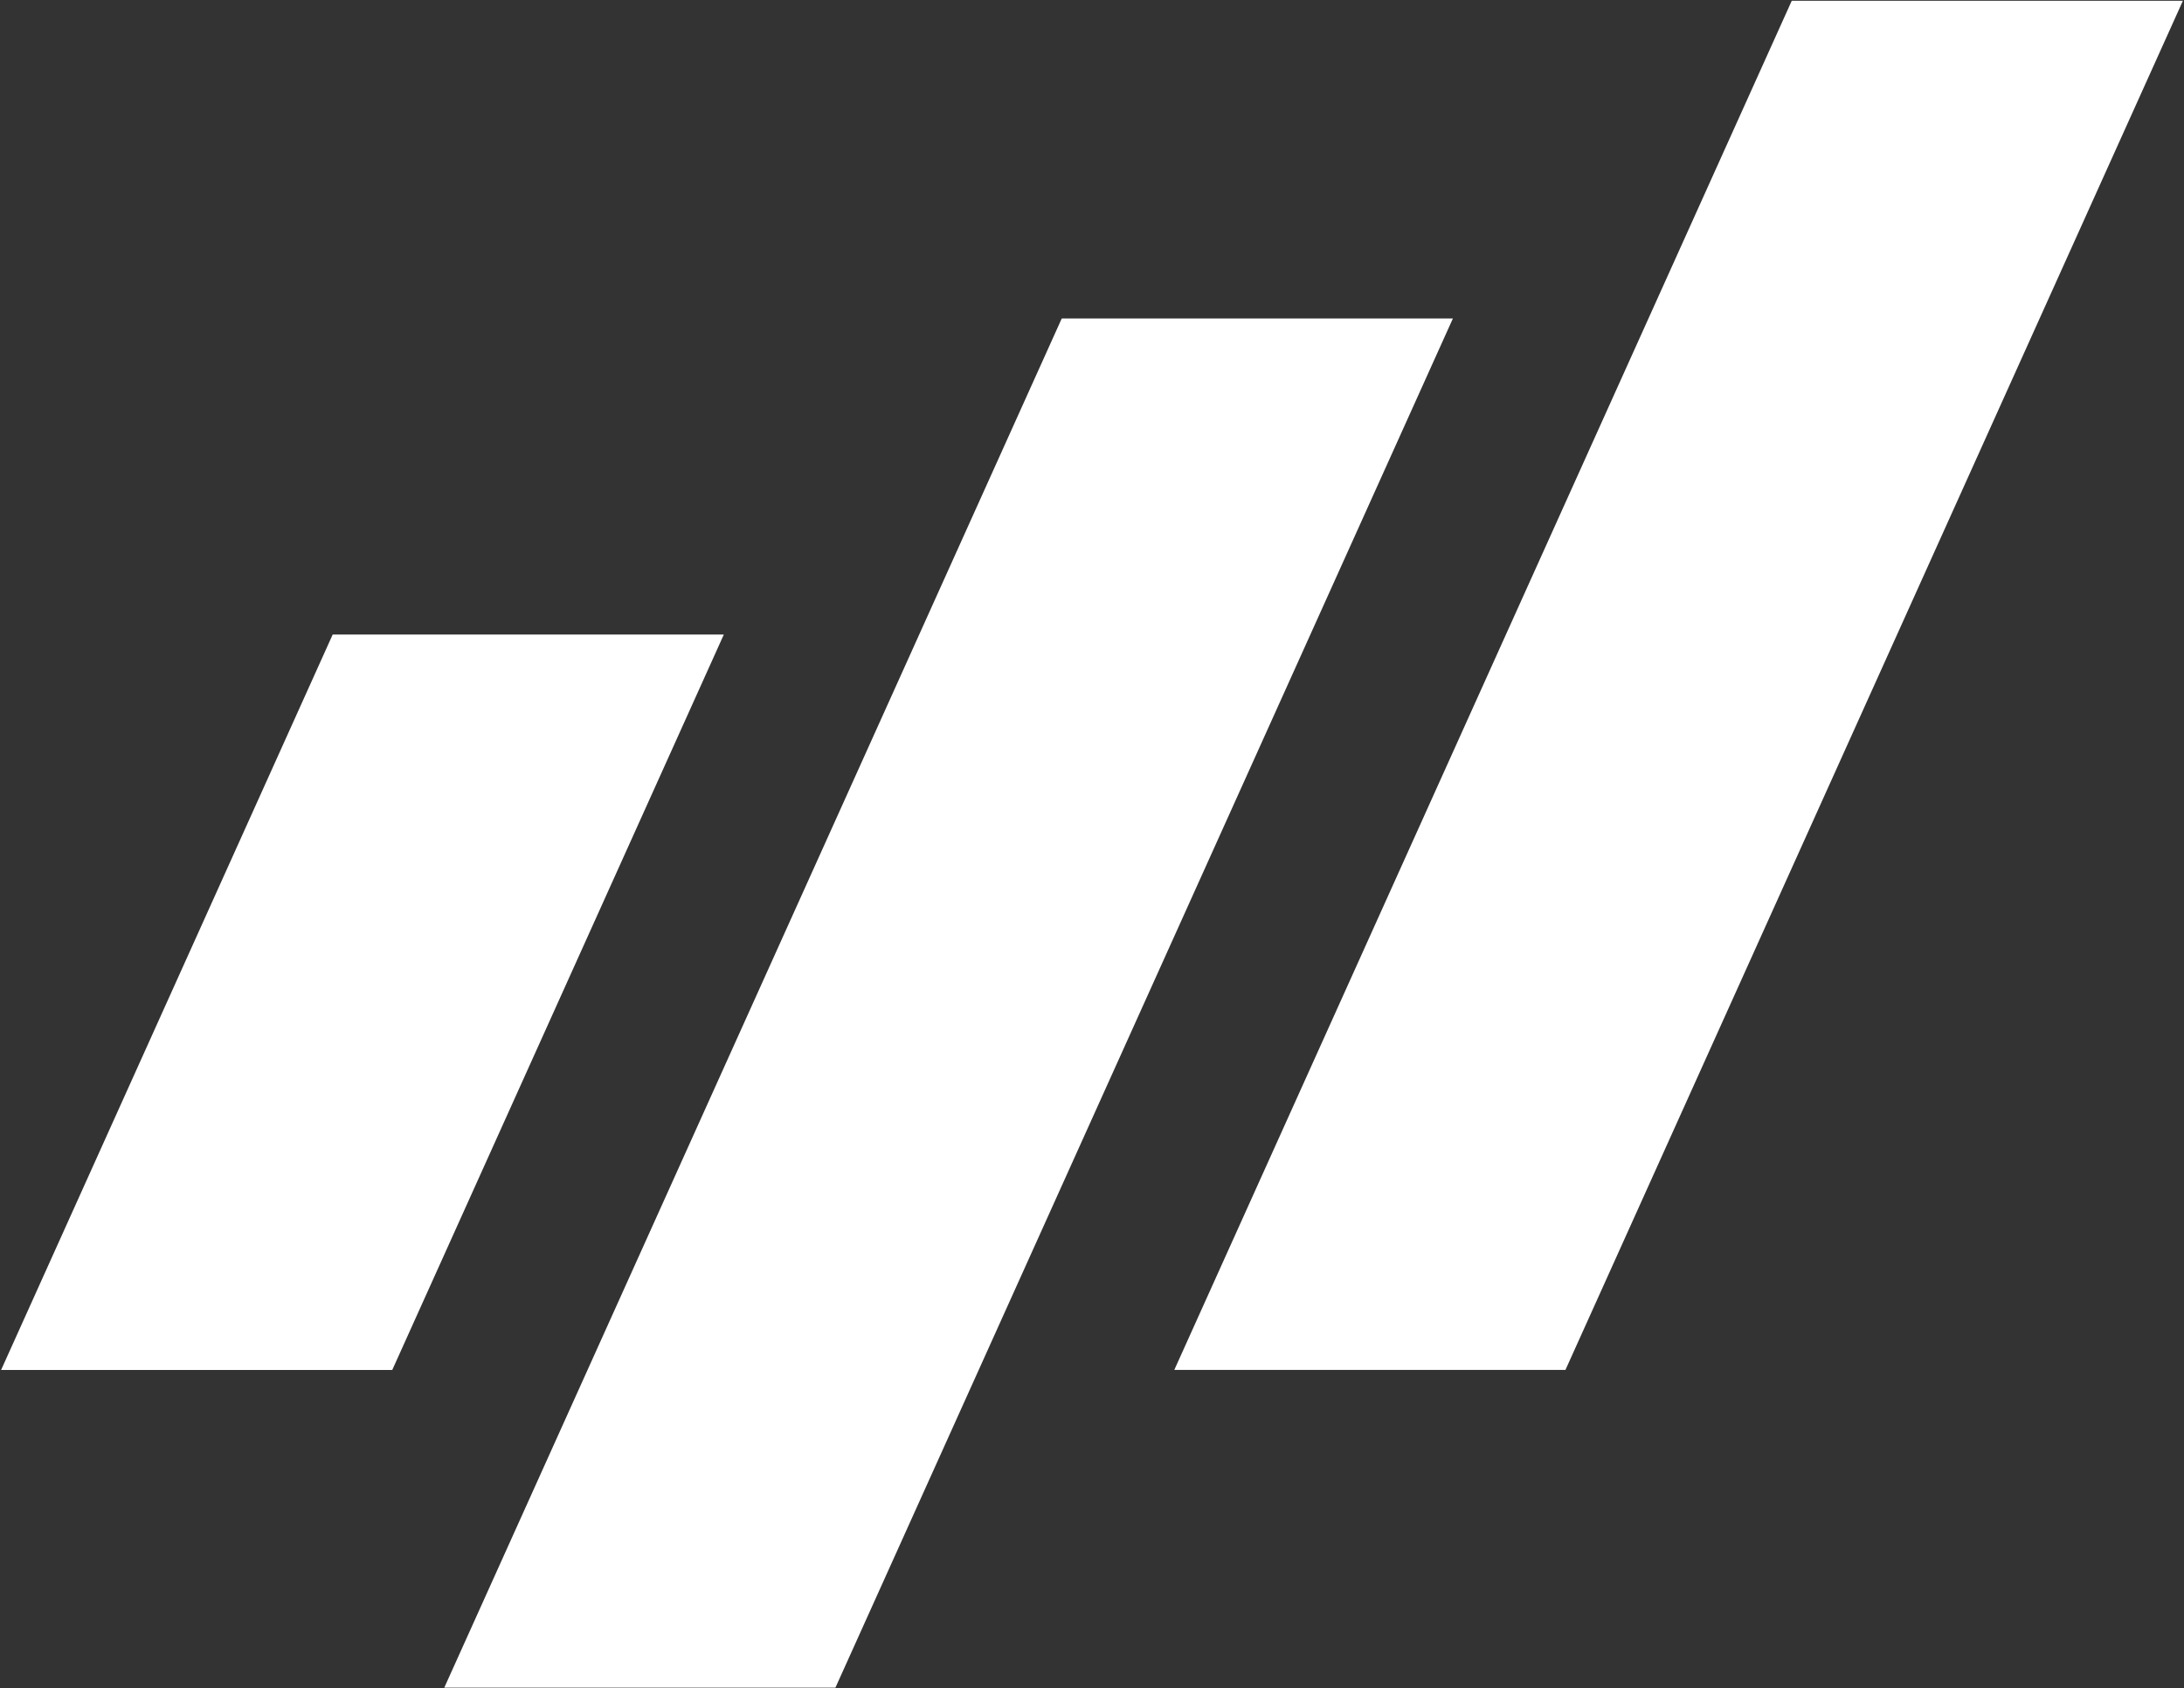 <svg xmlns="http://www.w3.org/2000/svg" id="Ebene_1" viewBox="0 0 1000 773"><rect x="0" y="0" width="1000" height="773" fill="#333333" stroke="none"/><defs><style>      .cls-1 {        fill: #fff;      }    </style></defs><polygon class="cls-1" points="820.4 .35 999.5 .35 716.78 627.18 537.68 627.18 820.4 .35"></polygon><polygon class="cls-1" points="486.14 145.82 665.24 145.82 382.52 772.65 203.42 772.65 486.14 145.82"></polygon><polygon class="cls-1" points="331.42 290.51 179.6 627.21 .5 627.21 152.33 290.51 331.42 290.51"></polygon></svg>